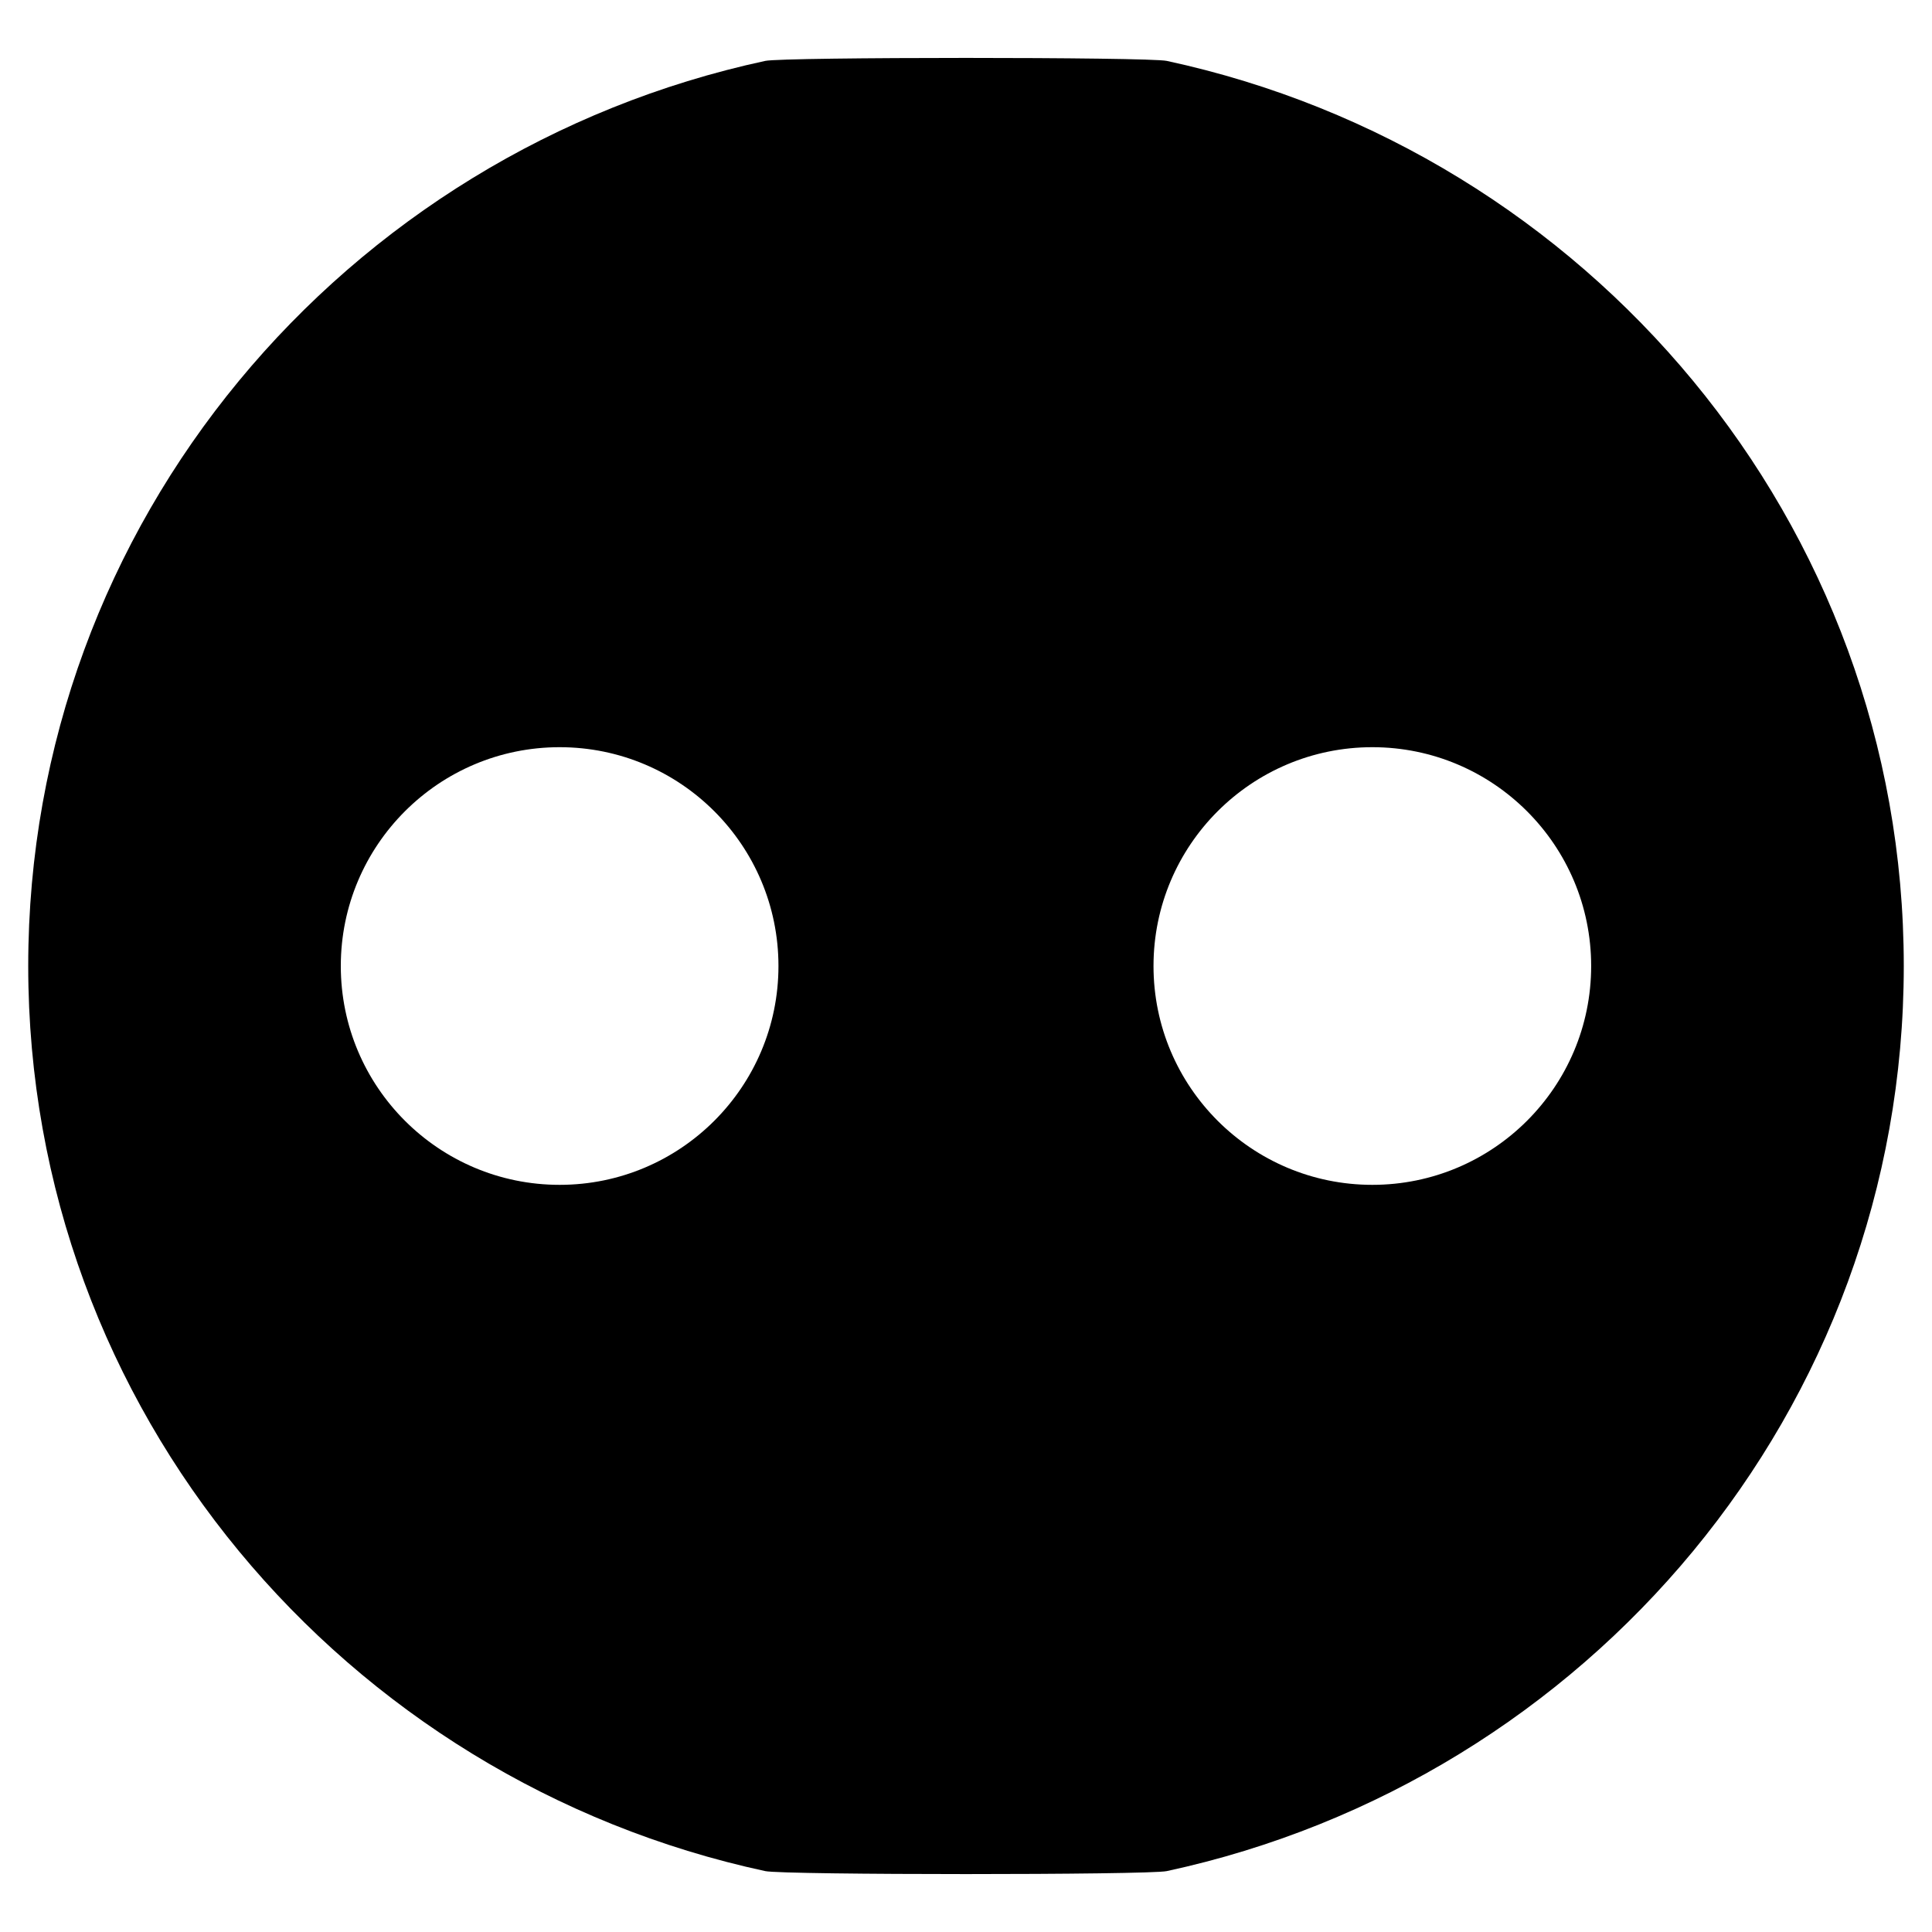 <?xml version="1.0" encoding="UTF-8" standalone="no"?><!DOCTYPE svg PUBLIC "-//W3C//DTD SVG 1.1//EN" "http://www.w3.org/Graphics/SVG/1.1/DTD/svg11.dtd"><svg width="100%" height="100%" viewBox="0 0 110 110" version="1.1" xmlns="http://www.w3.org/2000/svg" xmlns:xlink="http://www.w3.org/1999/xlink" xml:space="preserve" xmlns:serif="http://www.serif.com/" style="fill-rule:evenodd;clip-rule:evenodd;stroke-linejoin:round;stroke-miterlimit:2;"><rect id="Plan-de-travail1" serif:id="Plan de travail1" x="0" y="0" width="110" height="110" style="fill:none;"/><path d="M66.431,3.467c-1.055,-0.226 -21.807,-0.226 -22.862,0c-23.964,5.166 -41.962,26.243 -41.962,51.533c0,25.29 17.998,46.367 41.962,51.533c1.055,0.226 21.807,0.226 22.862,0c23.964,-5.166 41.962,-26.243 41.962,-51.533c0,-25.29 -17.998,-46.367 -41.962,-51.533Zm-34.568,39.075c6.879,0 12.459,5.58 12.459,12.459c0,6.879 -5.58,12.459 -12.459,12.459c-6.88,0 -12.459,-5.58 -12.459,-12.459c0,-6.879 5.579,-12.459 12.459,-12.459Zm58.731,12.459c0,-6.879 -5.579,-12.459 -12.459,-12.459c-6.879,0 -12.459,5.58 -12.459,12.459c0,6.879 5.58,12.459 12.459,12.459c6.88,0 12.459,-5.58 12.459,-12.459Z"/></svg>
